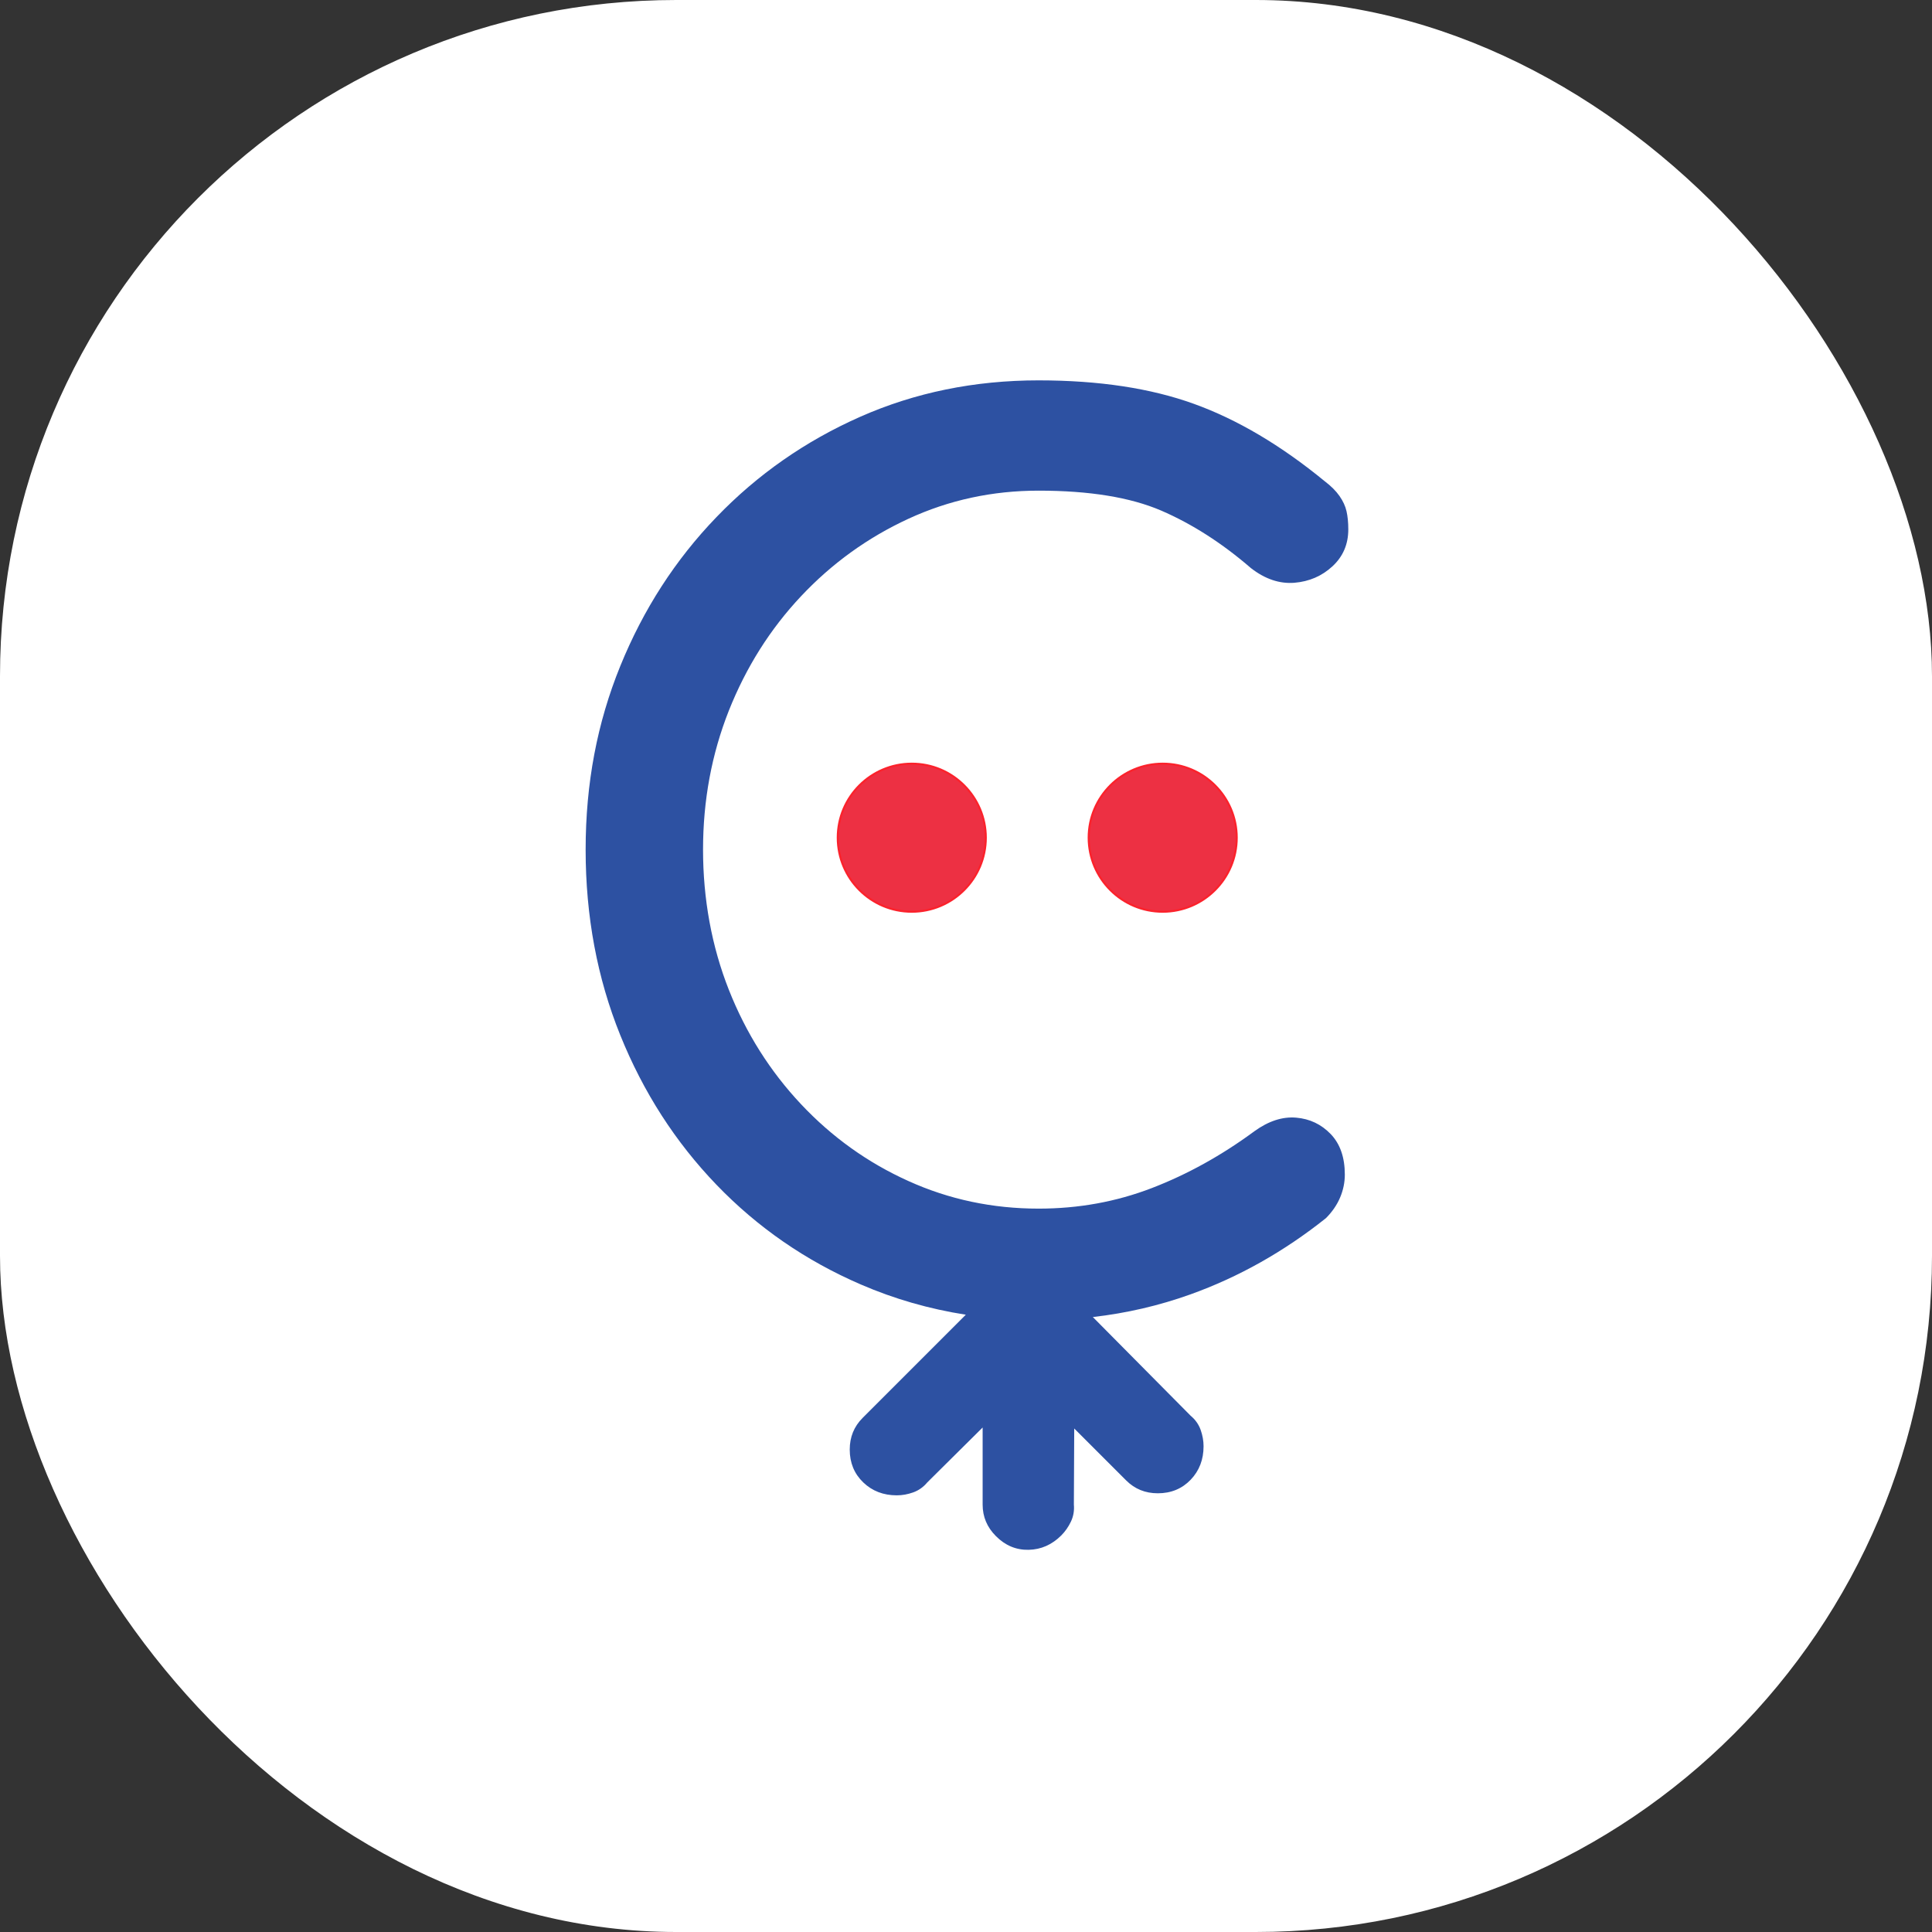 <svg xmlns="http://www.w3.org/2000/svg" version="1.1" xmlns:xlink="http://www.w3.org/1999/xlink" xmlns:svgjs="http://svgjs.dev/svgjs" width="1000" height="1000"><rect width="100%" height="100%" fill="#333333" stroke="none"/><g clip-path="url(#SvgjsClipPath1022)"><rect width="1000" height="1000" fill="#ffffff"></rect><g transform="matrix(3.125,0,0,3.125,150,150)"><svg xmlns="http://www.w3.org/2000/svg" version="1.1" xmlns:xlink="http://www.w3.org/1999/xlink" xmlns:svgjs="http://svgjs.dev/svgjs" width="224" height="224"><svg width="224" height="224" viewBox="0 0 224 224" fill="none" xmlns="http://www.w3.org/2000/svg">
<path d="M111.983 169.76C105.924 168.816 100.13 167.15 94.571 164.747C85.43 160.796 77.469 155.297 70.672 148.235C63.876 141.173 58.554 132.916 54.735 123.451C50.917 114.001 49 103.754 49 92.741C49 81.728 50.917 71.717 54.735 62.326C58.554 52.934 63.861 44.708 70.672 37.646C77.469 30.584 85.416 25.04 94.483 21.03C103.55 17.02 113.398 15 124.014 15C133.995 15 142.575 16.297 149.755 18.892C156.95 21.487 164.174 25.763 171.428 31.719C172.46 32.5 173.271 33.311 173.86 34.151C174.45 34.992 174.833 35.832 175.025 36.673C175.217 37.513 175.32 38.516 175.32 39.68C175.32 42.142 174.45 44.177 172.696 45.799C170.941 47.42 168.848 48.32 166.386 48.526C163.923 48.718 161.52 47.907 159.191 46.093C154.399 41.951 149.446 38.781 144.33 36.569C139.214 34.373 132.447 33.267 124.028 33.267C116.391 33.267 109.197 34.815 102.459 37.926C95.721 41.036 89.794 45.312 84.679 50.752C79.563 56.193 75.582 62.503 72.722 69.697C69.876 76.892 68.446 84.559 68.446 92.726C68.446 100.894 69.876 108.752 72.722 115.947C75.567 123.142 79.563 129.452 84.679 134.892C89.794 140.332 95.721 144.578 102.459 147.615C109.197 150.667 116.391 152.186 124.028 152.186C130.633 152.186 136.884 151.051 142.782 148.78C148.679 146.51 154.34 143.369 159.781 139.359C162.11 137.678 164.41 136.927 166.68 137.118C168.951 137.31 170.853 138.224 172.416 139.846C173.964 141.467 174.745 143.694 174.745 146.554C174.745 147.851 174.48 149.119 173.964 150.343C173.448 151.567 172.666 152.702 171.634 153.749C164.646 159.322 157.156 163.523 149.195 166.384C143.976 168.256 138.58 169.509 133.007 170.143L149.21 186.493C149.991 187.142 150.537 187.923 150.861 188.823C151.185 189.737 151.348 190.636 151.348 191.55C151.348 193.747 150.64 195.605 149.21 197.094C147.78 198.583 145.966 199.335 143.769 199.335C141.691 199.335 139.951 198.627 138.521 197.197L129.926 188.602L129.867 201.207C129.955 202.21 129.793 203.153 129.38 204.023C128.967 204.893 128.437 205.645 127.803 206.293C126.24 207.856 124.441 208.652 122.377 208.697C120.313 208.741 118.5 207.989 116.952 206.426C115.492 204.967 114.755 203.227 114.755 201.207V188.439L105.585 197.536C104.936 198.317 104.154 198.863 103.255 199.187C102.341 199.512 101.442 199.674 100.528 199.674C98.331 199.674 96.473 198.966 94.984 197.536C93.495 196.106 92.743 194.292 92.743 192.096C92.743 190.017 93.451 188.277 94.881 186.847L111.983 169.745V169.76Z" fill="#2D51A2"></path>
<path fill-rule="evenodd" clip-rule="evenodd" d="M103.019 78.484C109.786 78.484 115.271 83.969 115.271 90.736C115.271 97.503 109.786 102.988 103.019 102.988C96.252 102.988 90.768 97.503 90.768 90.736C90.768 83.969 96.252 78.484 103.019 78.484Z" fill="#ED3043"></path>
<path d="M111.57 82.2C109.388 80.018 106.366 78.661 103.019 78.661C99.673 78.661 96.665 80.018 94.468 82.2C92.286 84.382 90.93 87.404 90.93 90.751C90.93 94.097 92.286 97.105 94.468 99.302C96.65 101.484 99.673 102.84 103.019 102.84C106.366 102.84 109.374 101.484 111.57 99.302C113.752 97.12 115.109 94.097 115.109 90.751C115.109 87.404 113.752 84.397 111.57 82.2ZM103.019 78.322C106.454 78.322 109.551 79.708 111.806 81.964C114.047 84.205 115.448 87.316 115.448 90.751C115.448 94.186 114.062 97.282 111.806 99.538C109.565 101.779 106.454 103.179 103.019 103.179C99.584 103.179 96.488 101.793 94.232 99.538C91.991 97.297 90.591 94.186 90.591 90.751C90.591 87.316 91.977 84.22 94.232 81.964C96.473 79.723 99.584 78.322 103.019 78.322Z" fill="#FB222C"></path>
<path fill-rule="evenodd" clip-rule="evenodd" d="M144.58 78.484C151.348 78.484 156.832 83.969 156.832 90.736C156.832 97.503 151.348 102.988 144.58 102.988C137.813 102.988 132.329 97.503 132.329 90.736C132.329 83.969 137.813 78.484 144.58 78.484Z" fill="#ED3043"></path>
<path d="M153.131 82.2C150.949 80.018 147.927 78.661 144.58 78.661C141.234 78.661 138.226 80.018 136.029 82.2C133.847 84.382 132.491 87.404 132.491 90.751C132.491 94.097 133.847 97.105 136.029 99.302C138.211 101.484 141.234 102.84 144.58 102.84C147.927 102.84 150.935 101.484 153.131 99.302C155.313 97.12 156.67 94.097 156.67 90.751C156.67 87.404 155.313 84.397 153.131 82.2ZM144.58 78.322C148.016 78.322 151.112 79.708 153.367 81.964C155.608 84.205 157.009 87.316 157.009 90.751C157.009 94.186 155.623 97.282 153.367 99.538C151.126 101.779 148.016 103.179 144.58 103.179C141.145 103.179 138.049 101.793 135.793 99.538C133.552 97.297 132.152 94.186 132.152 90.751C132.152 87.316 133.538 84.22 135.793 81.964C138.034 79.723 141.145 78.322 144.58 78.322Z" fill="#FB222C"></path>
</svg></svg></g></g><defs><clipPath id="SvgjsClipPath1022"><rect width="1000" height="1000" x="0" y="0" rx="350" ry="350"></rect></clipPath></defs></svg>